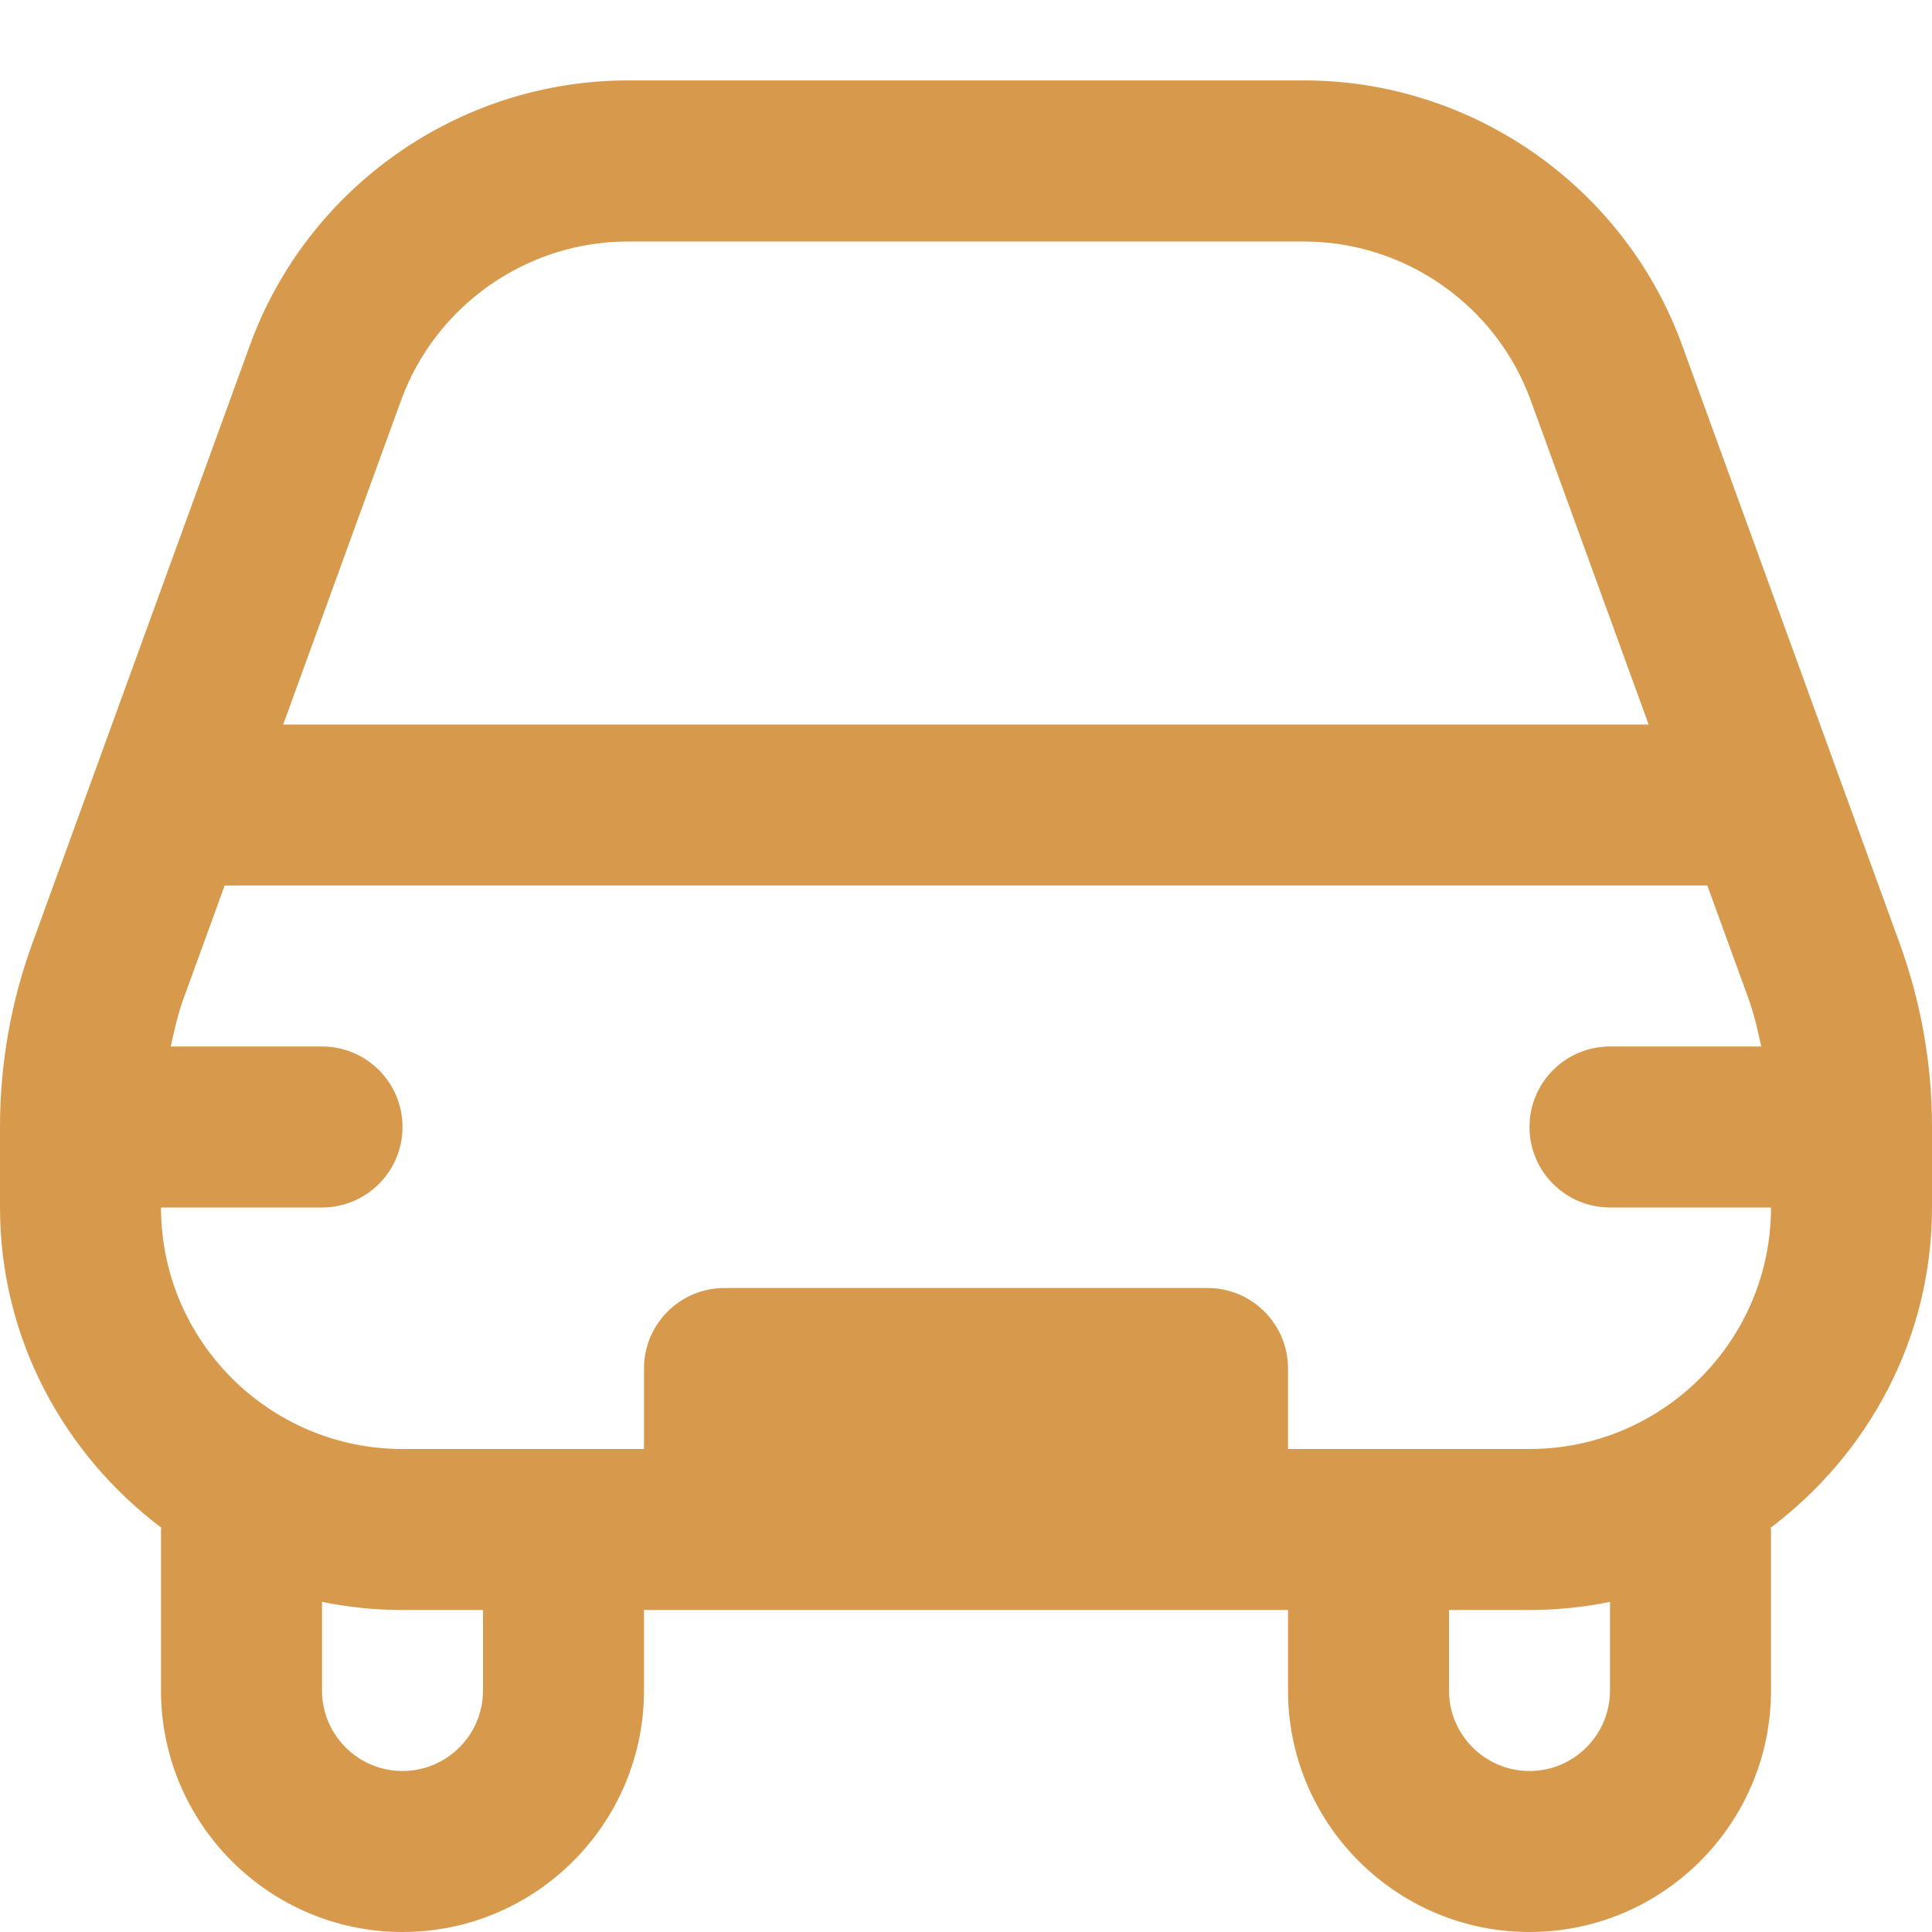<svg xmlns="http://www.w3.org/2000/svg" width="24" height="24" viewBox="0 0 24 24" fill="none">
<path d="M23.598 11.718L20.897 4.291C20.182 2.322 18.294 0.999 16.199 0.999H7.802C5.706 0.999 3.819 2.322 3.104 4.29L0.402 11.718C0.135 12.451 0 13.218 0 14V15C0 16.629 0.795 18.065 2.004 18.978C2.004 18.986 2 18.992 2 19V21C2 22.654 3.346 24 5 24C6.654 24 8 22.654 8 21V20H16V21C16 22.654 17.346 24 19 24C20.654 24 22 22.654 22 21V19C22 18.992 21.996 18.986 21.996 18.978C23.206 18.065 24 16.629 24 15V14C24 13.218 23.864 12.451 23.598 11.718ZM4.982 4.974C5.412 3.793 6.544 3 7.801 3H16.197C17.454 3 18.587 3.793 19.016 4.975L20.48 9H3.518L4.982 4.974ZM6 21C6 21.551 5.552 22 5 22C4.448 22 4 21.551 4 21V19.899C4.323 19.965 4.658 20 5 20H6V21ZM20 21C20 21.551 19.552 22 19 22C18.448 22 18 21.551 18 21V20H19C19.342 20 19.677 19.965 20 19.899V21ZM19 18H16V17C16 16.448 15.553 16 15 16H9C8.447 16 8 16.448 8 17V18H5C3.346 18 2 16.654 2 15H4C4.553 15 5 14.552 5 14C5 13.448 4.553 13 4 13H2.121C2.165 12.799 2.21 12.597 2.281 12.402L2.791 11H21.209L21.719 12.402C21.79 12.597 21.835 12.798 21.879 13H20C19.447 13 19 13.448 19 14C19 14.552 19.447 15 20 15H22C22 16.654 20.654 18 19 18Z" fill="#D79A4C"/>
</svg>